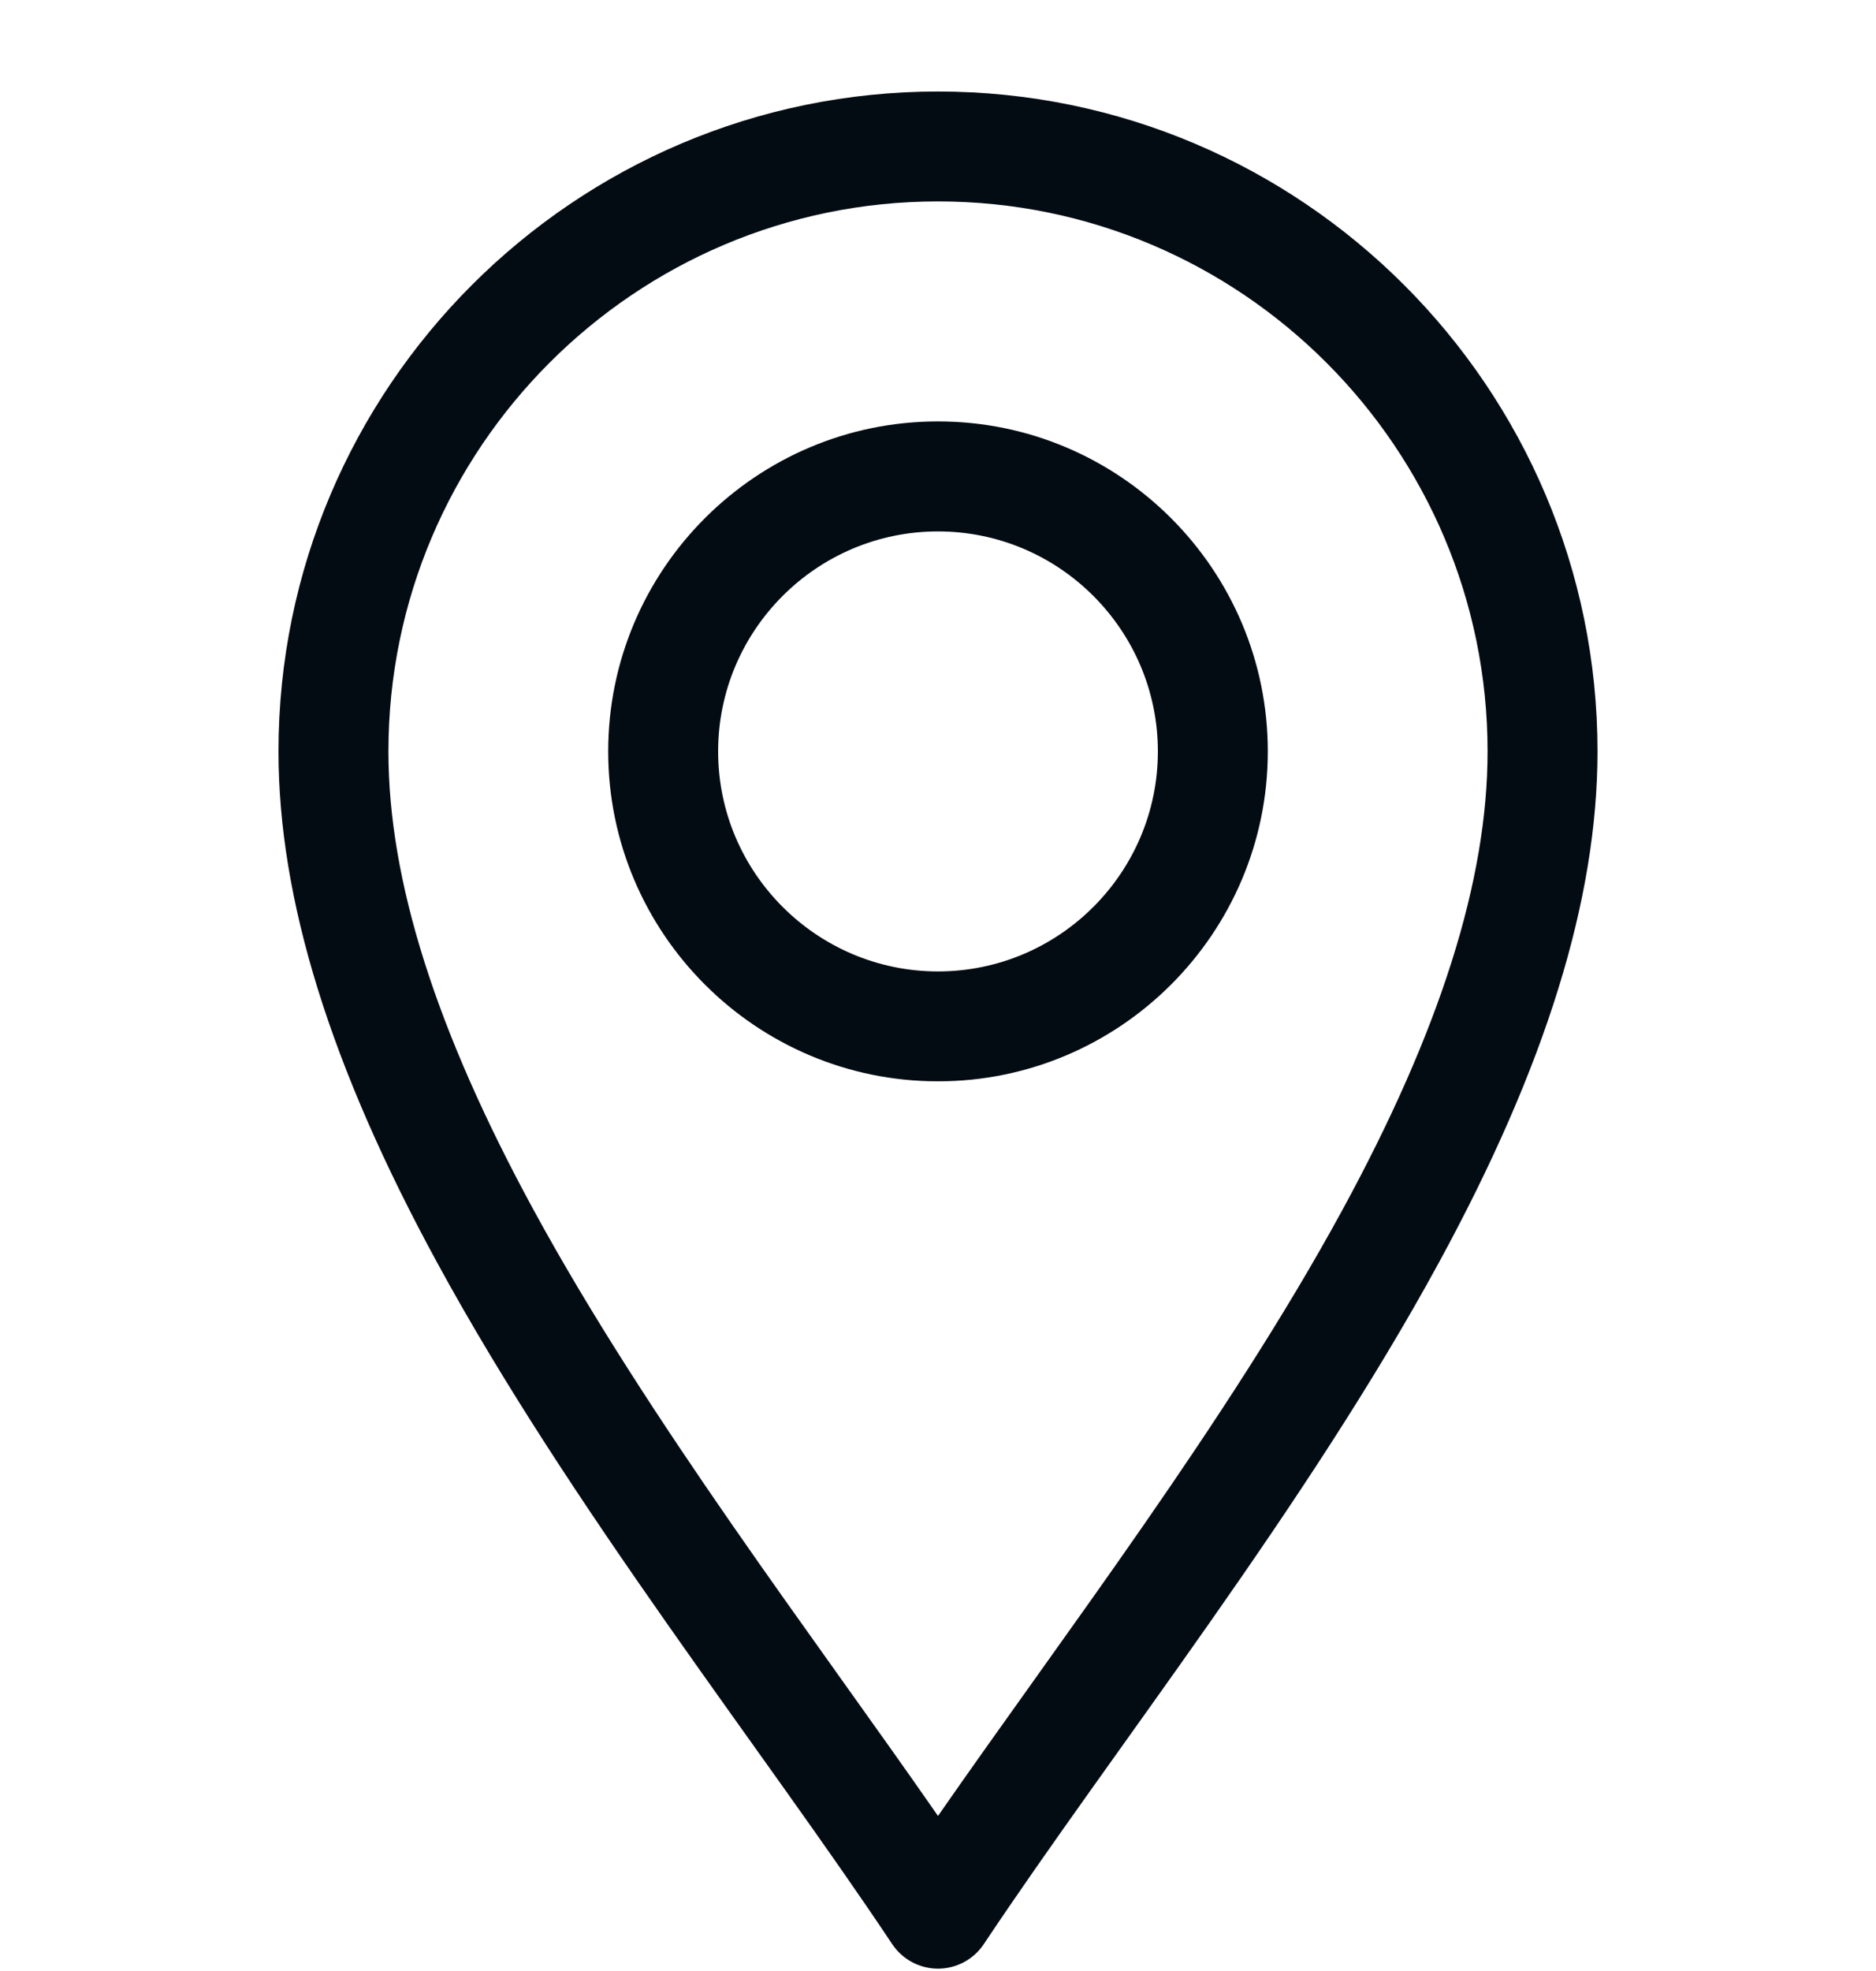 <svg width="20" height="21" viewBox="0 0 20 21" fill="none" xmlns="http://www.w3.org/2000/svg">
<g clip-path="url(#clip0_10169_10567)">
<path d="M9.512 20.714C9.621 20.877 9.804 20.975 10 20.975C10.196 20.975 10.379 20.877 10.488 20.714C11.874 18.634 13.917 16.065 15.34 13.452C16.478 11.364 17.031 9.582 17.031 8.006C17.031 4.129 13.877 0.975 10 0.975C6.123 0.975 2.969 4.129 2.969 8.006C2.969 9.582 3.522 11.364 4.66 13.452C6.082 16.063 8.129 18.638 9.512 20.714ZM10 2.146C13.231 2.146 15.859 4.775 15.859 8.006C15.859 9.381 15.353 10.979 14.311 12.892C13.084 15.144 11.333 17.428 10 19.348C8.667 17.428 6.916 15.144 5.689 12.892C4.647 10.979 4.141 9.381 4.141 8.006C4.141 4.775 6.769 2.146 10 2.146Z" fill="#040C13"/>
<path d="M10 11.521C11.938 11.521 13.516 9.944 13.516 8.006C13.516 6.067 11.938 4.49 10 4.49C8.061 4.49 6.484 6.067 6.484 8.006C6.484 9.944 8.061 11.521 10 11.521ZM10 5.662C11.292 5.662 12.344 6.714 12.344 8.006C12.344 9.298 11.292 10.35 10 10.35C8.708 10.35 7.656 9.298 7.656 8.006C7.656 6.714 8.708 5.662 10 5.662Z" fill="#040C13"/>
</g>
<defs>
<clipPath id="clip0_10169_10567">
<rect width="20" height="20" fill="white" transform="translate(0 0.975)"/>
</clipPath>
</defs>
</svg>
